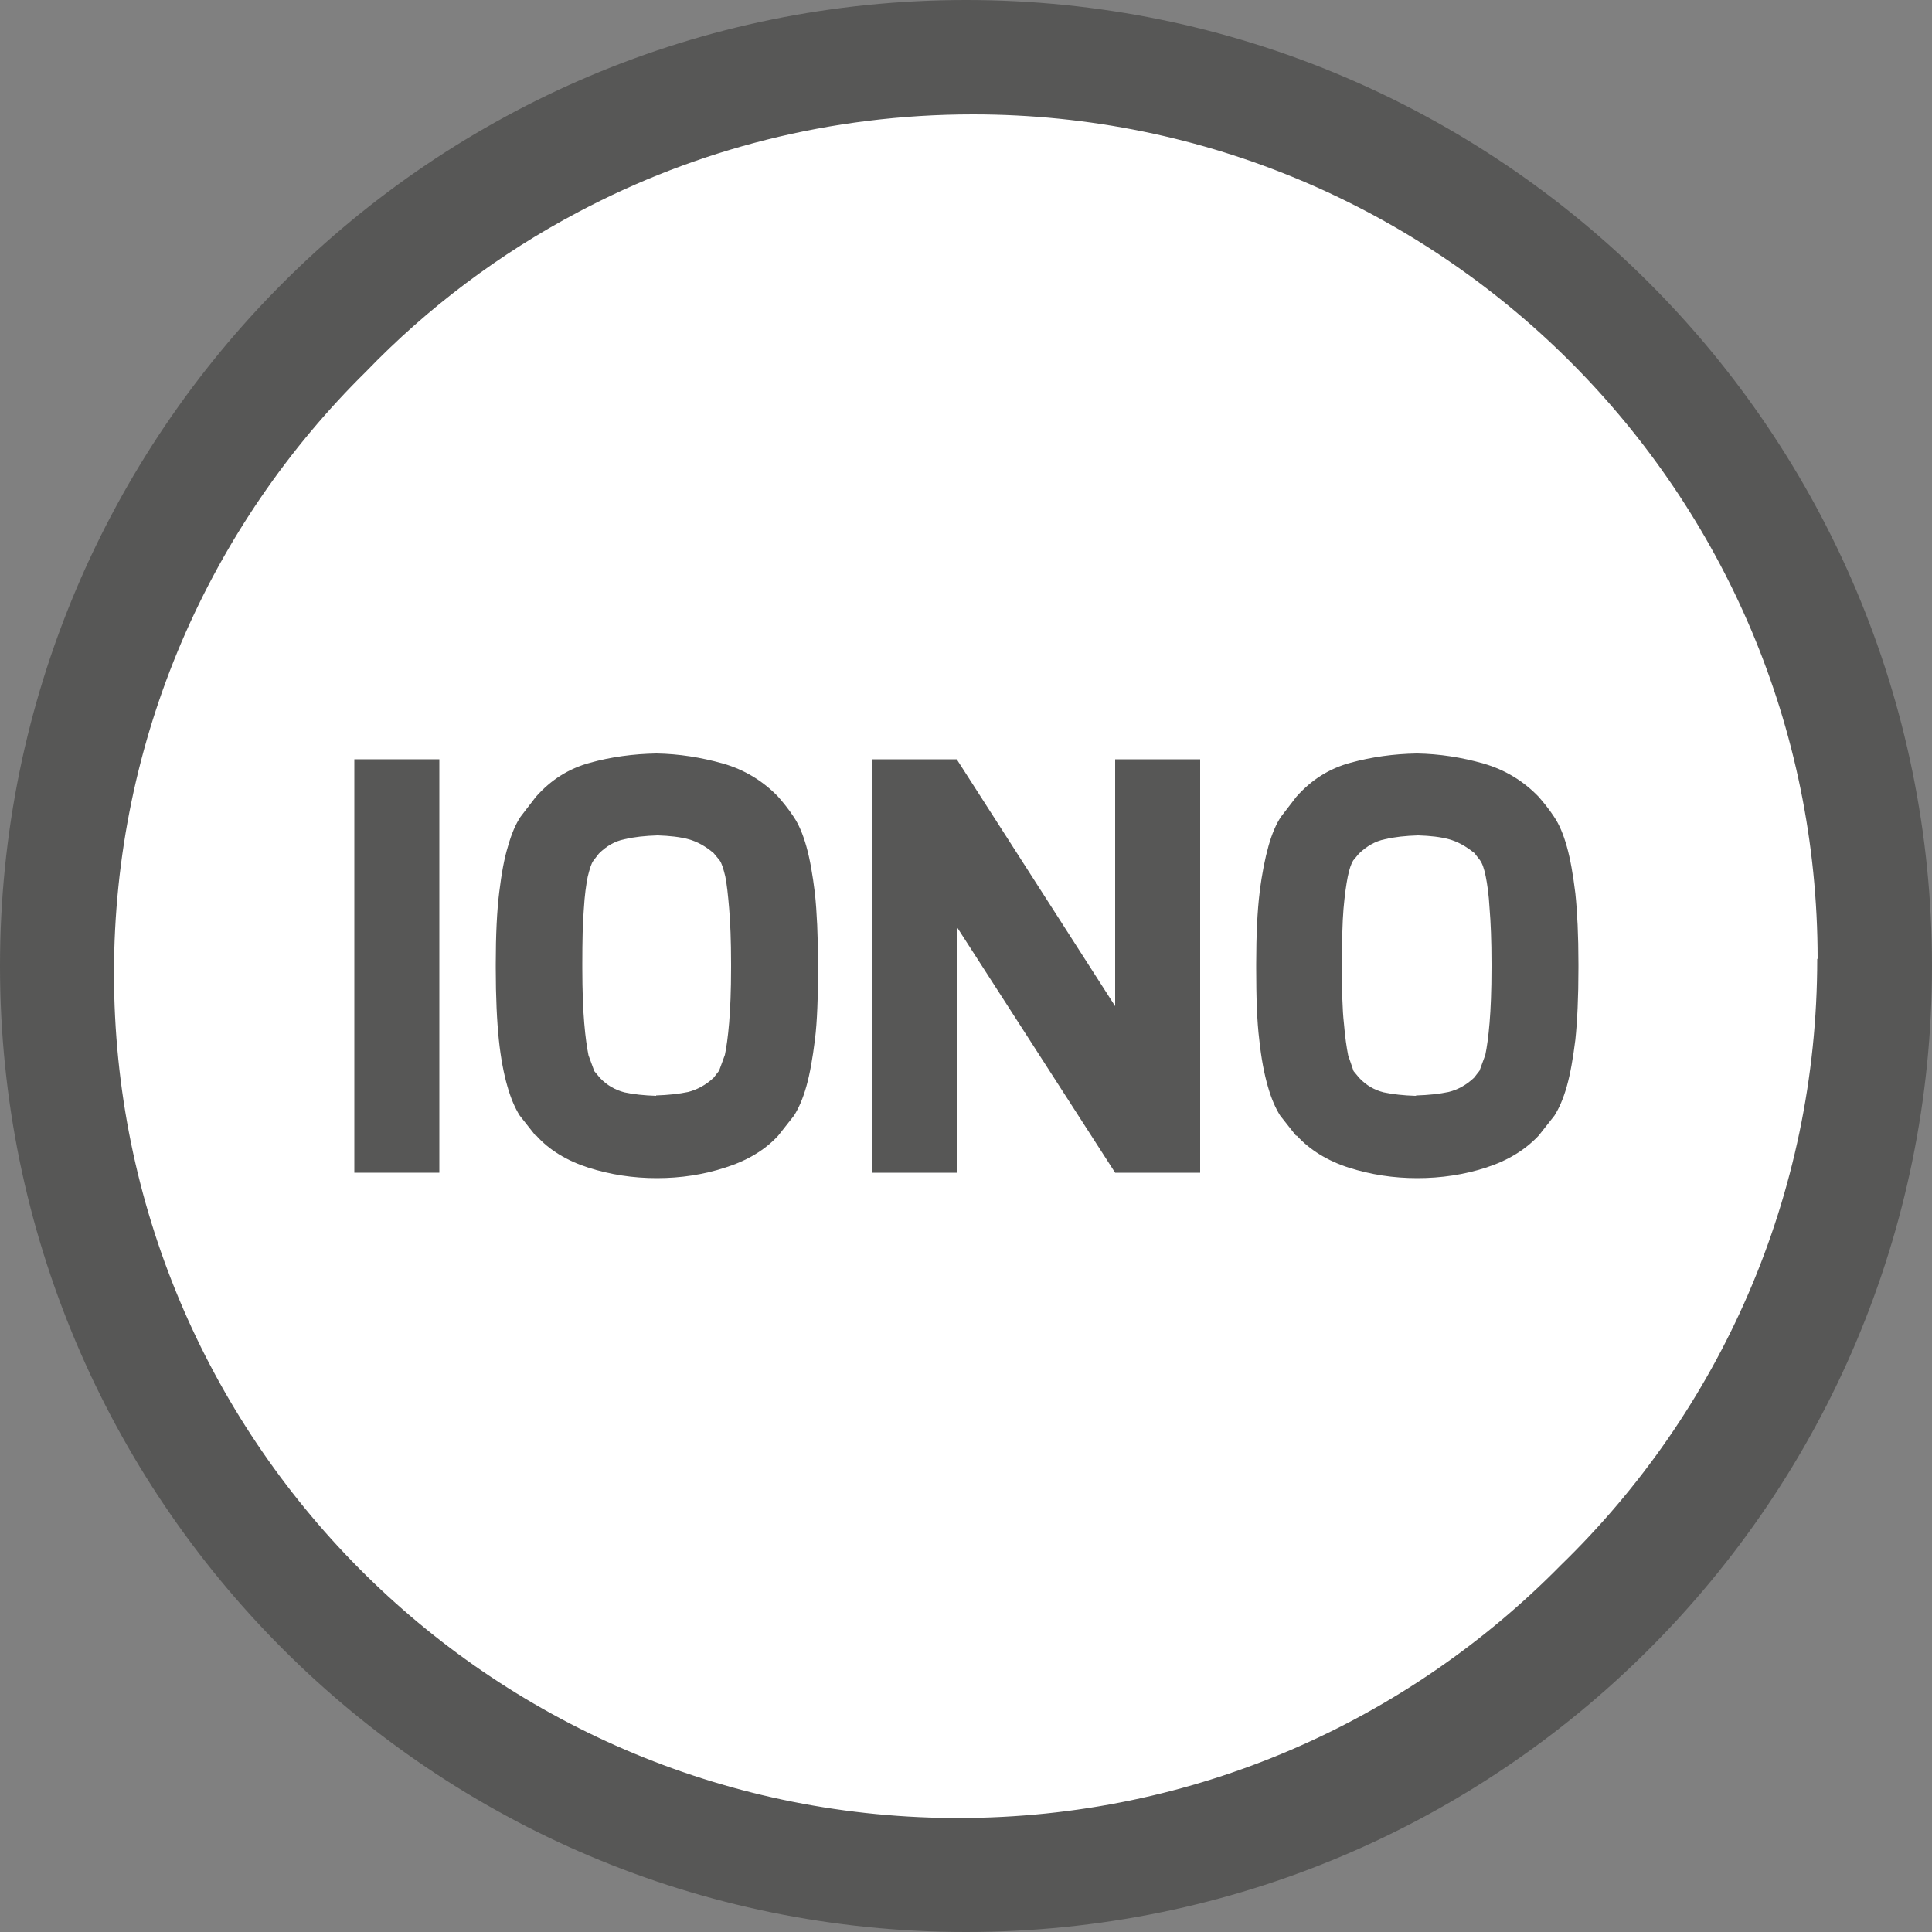 <svg viewBox="0 0 50 50" xmlns="http://www.w3.org/2000/svg" data-sanitized-data-name="Livello 1" data-name="Livello 1" id="Livello_1">
  <rect x="0" y="0" width="50" height="50" fill="#808080" stroke="none"/>
  <defs>
    <style>
      .cls-1 {
        fill: #fff;
      }

      .cls-2 {
        fill: #575756;
      }
    </style>
  </defs>
  <path d="m50,25c0,13.81-11.19,25-25,25S0,38.81,0,25,11.19,0,25,0s25,11.19,25,25Z" class="cls-2"></path>
  <path d="m47.04,24.81c0-12.07-9.79-21.85-21.86-21.85-3.69,0-7.16.91-10.2,2.52-2.05,1.08-3.91,2.48-5.51,4.14-4.02,3.96-6.52,9.48-6.52,15.57,0,12.01,9.68,21.76,21.67,21.86h.18c6.11,0,11.63-2.51,15.6-6.55,4.09-3.97,6.63-9.53,6.63-15.68Z" class="cls-1"></path>
  <g>
    <rect height="10.7" width="2.2" y="19.65" x="9.17" class="cls-2"></rect>
    <path d="m13.86,29.39l-.41-.52c-.12-.19-.23-.44-.32-.76-.09-.31-.17-.72-.22-1.2-.05-.48-.08-1.1-.08-1.86v-.1c0-.75.03-1.38.09-1.86.06-.49.13-.88.23-1.2.09-.32.2-.57.32-.75l.4-.52c.39-.44.85-.73,1.4-.88.54-.15,1.12-.23,1.72-.24.58.01,1.15.1,1.72.26.56.16,1.03.45,1.42.85.14.16.28.33.41.53.13.19.24.45.33.77.09.32.16.72.22,1.21.05.48.08,1.09.08,1.83v.1c0,.76-.02,1.38-.08,1.86-.06.48-.13.88-.22,1.2-.09.32-.2.57-.32.76l-.41.52c-.35.38-.81.65-1.38.83-.56.18-1.14.27-1.76.27s-1.2-.09-1.77-.27c-.56-.18-1.02-.46-1.35-.83Zm3.12-1.04c.31-.01.59-.04.83-.09.23-.06.46-.18.66-.37l.14-.18.15-.41c.04-.19.08-.47.11-.83.03-.36.05-.83.05-1.43v-.1c0-.6-.02-1.07-.05-1.43-.03-.36-.06-.63-.1-.83-.05-.2-.09-.34-.15-.42l-.15-.18c-.21-.18-.43-.3-.65-.36-.22-.06-.49-.09-.8-.1-.32.01-.61.04-.86.1-.25.05-.47.18-.66.37l-.14.18c-.06.08-.1.22-.15.42-.04.2-.08.48-.1.83-.03.36-.04.83-.04,1.43v.1c0,.6.02,1.08.05,1.43.03.36.07.63.11.83l.15.41.15.18c.18.19.4.31.63.37.23.05.51.08.82.09Z" class="cls-2"></path>
    <polygon points="31.06 19.65 31.06 30.35 28.86 30.35 24.77 24 24.77 30.35 22.58 30.35 22.58 19.65 24.76 19.65 28.86 26.04 28.86 19.65 31.06 19.65" class="cls-2"></polygon>
    <path d="m33.54,29.39l-.41-.52c-.12-.19-.23-.44-.32-.76-.09-.31-.17-.72-.22-1.2-.06-.48-.08-1.1-.08-1.86v-.1c0-.75.03-1.38.09-1.86.06-.49.14-.88.23-1.2.09-.32.2-.57.32-.75l.4-.52c.39-.44.85-.73,1.4-.88.55-.15,1.12-.23,1.72-.24.58.01,1.16.1,1.72.26.56.16,1.03.45,1.42.85.14.16.28.33.41.53.13.19.24.45.33.77.09.32.16.72.22,1.21.05.48.08,1.09.08,1.83v.1c0,.76-.03,1.38-.08,1.86-.06.48-.13.88-.22,1.2-.09.32-.2.57-.32.76l-.41.52c-.36.38-.81.65-1.37.83-.56.18-1.15.27-1.77.27s-1.2-.09-1.77-.27c-.56-.18-1.01-.46-1.35-.83Zm3.12-1.04c.32-.01.59-.04.83-.09.24-.06.46-.18.66-.37l.14-.18.15-.41c.04-.19.08-.47.11-.83.03-.36.05-.83.05-1.43v-.1c0-.6-.02-1.07-.05-1.43-.02-.36-.06-.63-.1-.83-.04-.2-.09-.34-.15-.42l-.14-.18c-.22-.18-.44-.3-.66-.36-.22-.06-.48-.09-.8-.1-.32.01-.61.04-.86.1-.25.05-.47.18-.67.37l-.15.18c-.05.08-.1.22-.14.42-.04.2-.08.48-.11.83-.03.36-.04.83-.04,1.43v.1c0,.6.01,1.08.05,1.43.03.36.07.63.11.83l.14.41.15.18c.18.19.39.31.63.37.24.05.51.08.82.09Z" class="cls-2"></path>
  </g>
</svg>